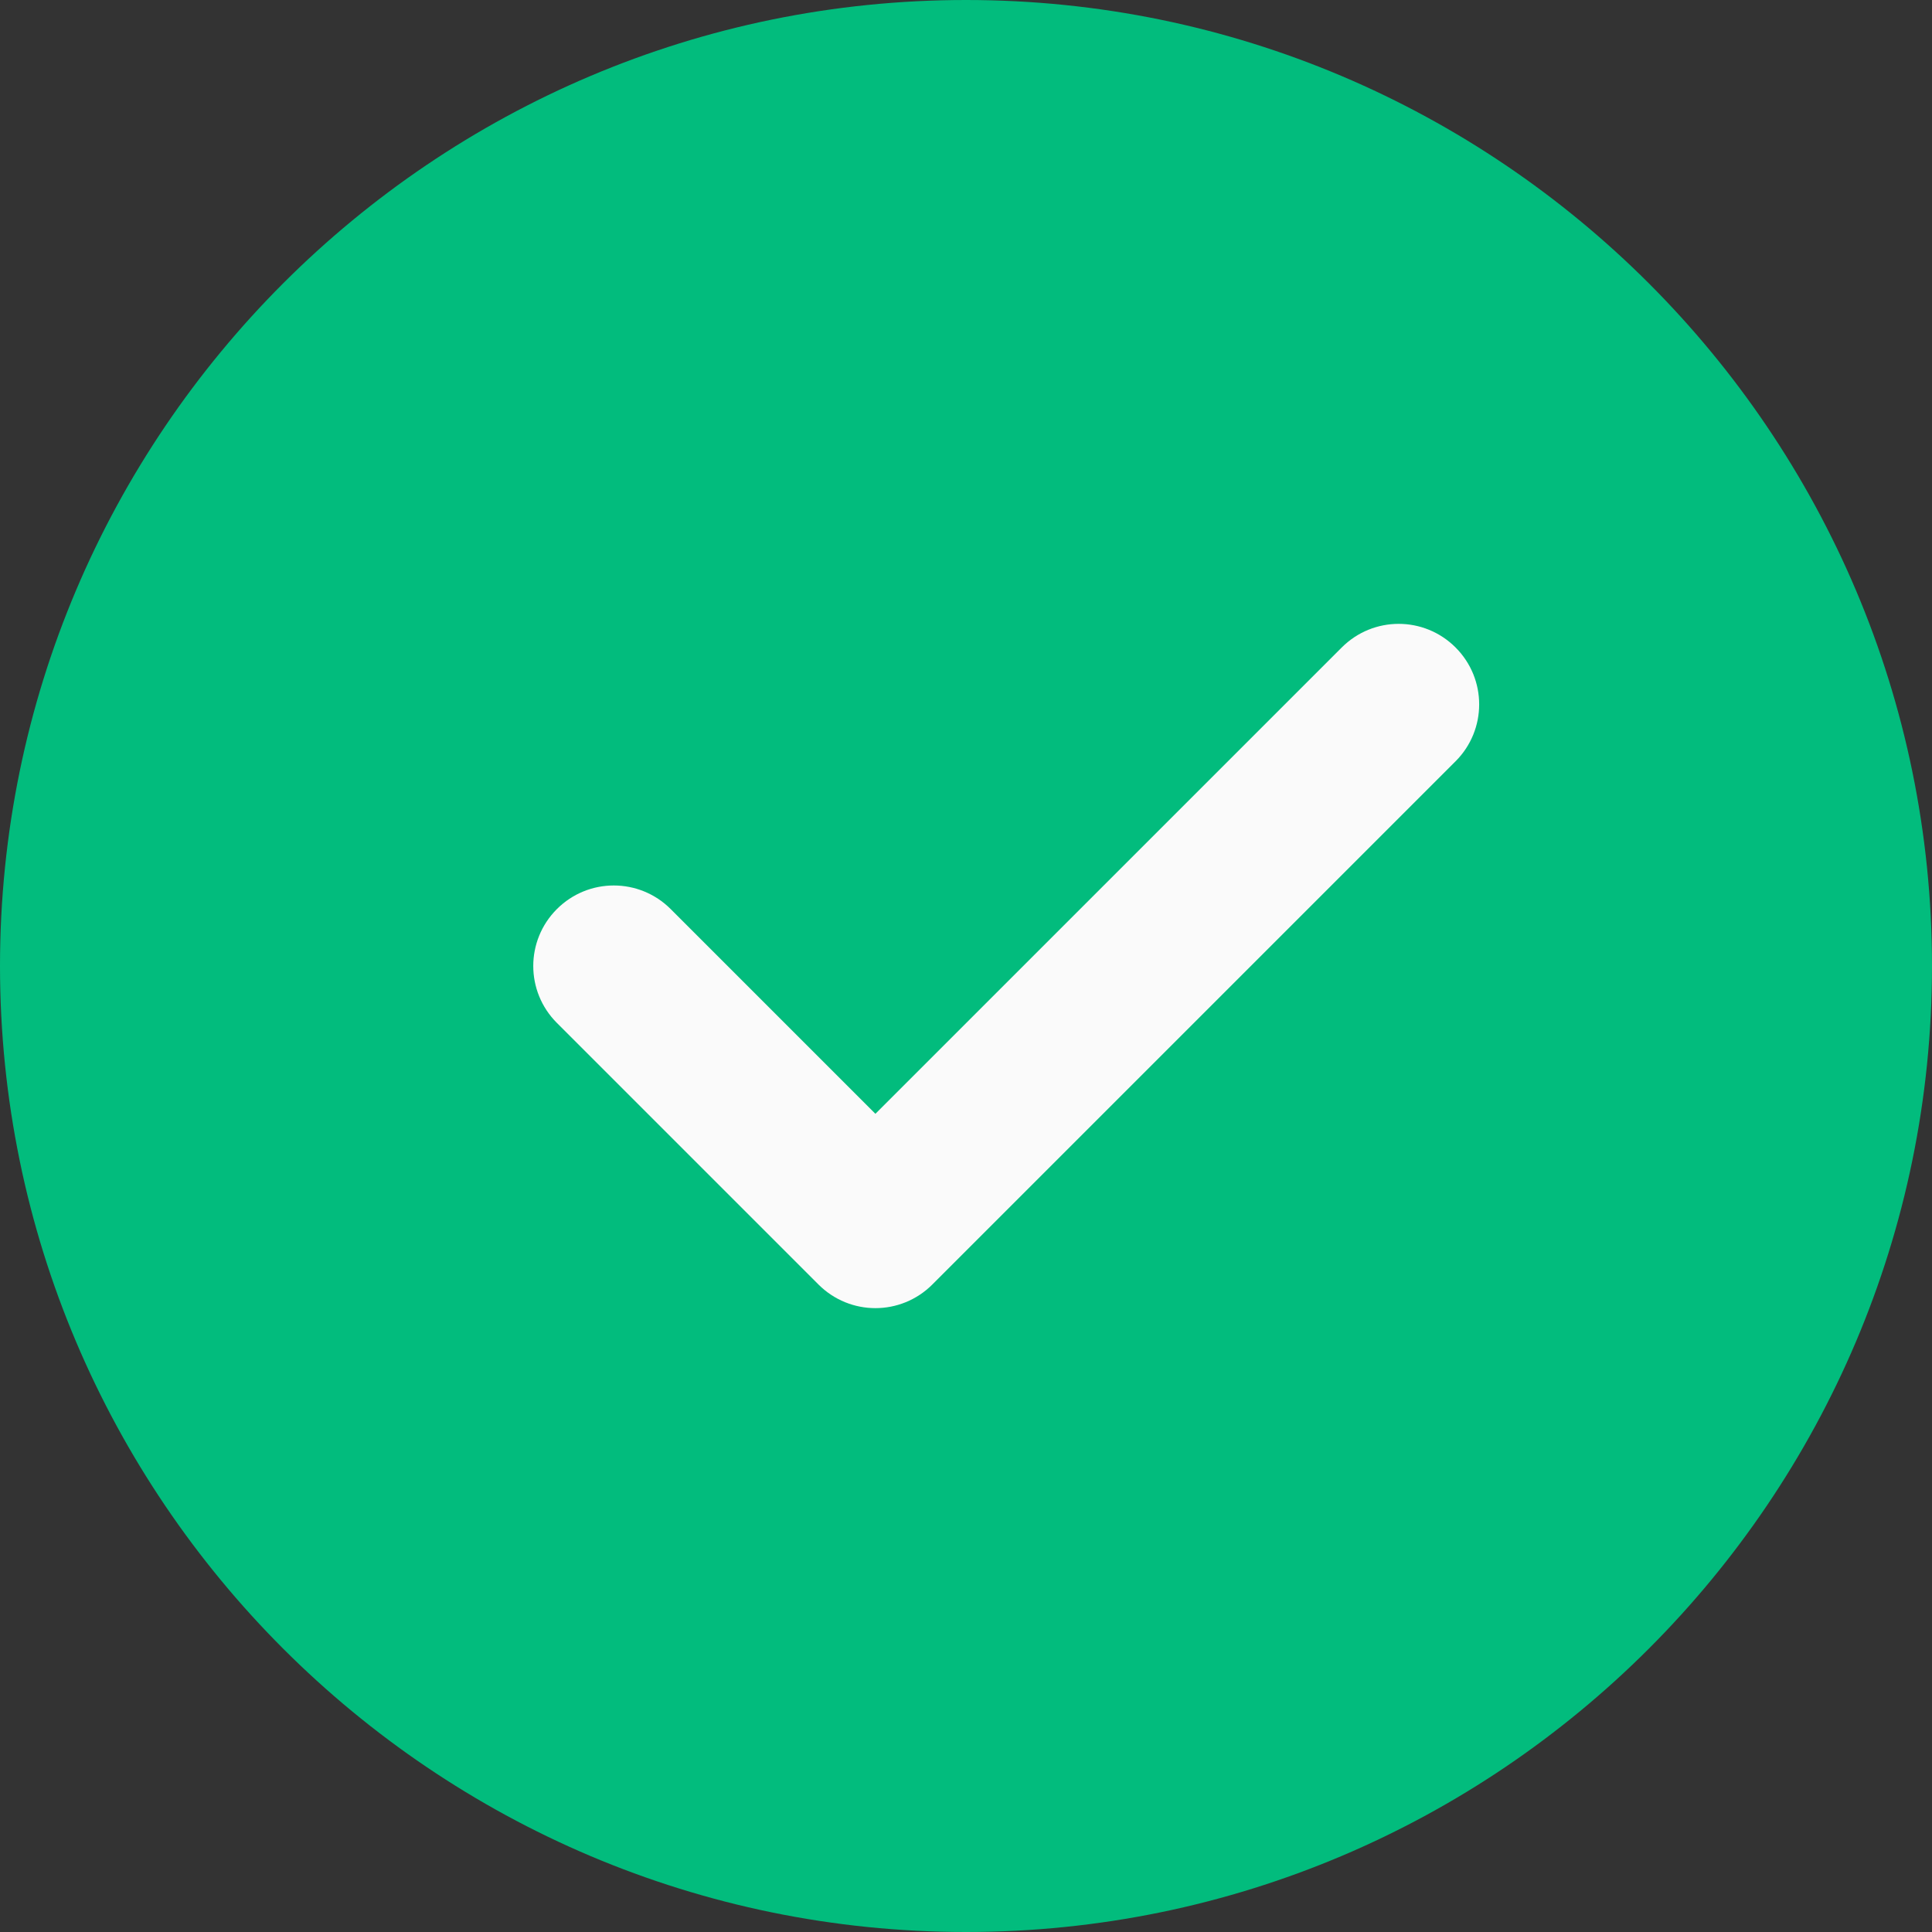 <svg width="100" height="100" viewBox="0 0 100 100" fill="none" xmlns="http://www.w3.org/2000/svg">
<rect x="0" y="0" width="100" height="100" fill="#333333" stroke="none"/>
<g clip-path="url(#clip0_203_2985)">
<path d="M50 0C22.429 0 0 22.429 0 50C0 77.571 22.429 100 50 100C77.571 100 100 77.571 100 50C100 22.429 77.571 0 50 0Z" fill="#02BC7D"/>
<path d="M75.34 39.404L48.257 66.487C47.444 67.299 46.377 67.709 45.311 67.709C44.244 67.709 43.178 67.299 42.365 66.487L28.824 52.946C27.194 51.317 27.194 48.683 28.824 47.054C30.453 45.425 33.086 45.425 34.715 47.054L45.311 57.65L69.449 33.513C71.078 31.883 73.711 31.883 75.34 33.513C76.969 35.142 76.969 37.775 75.34 39.404Z" fill="#FAFAFA"/>
</g>
<defs>
<clipPath id="clip0_203_2985">
<rect width="100" height="100" fill="white"/>
</clipPath>
</defs>
</svg>
